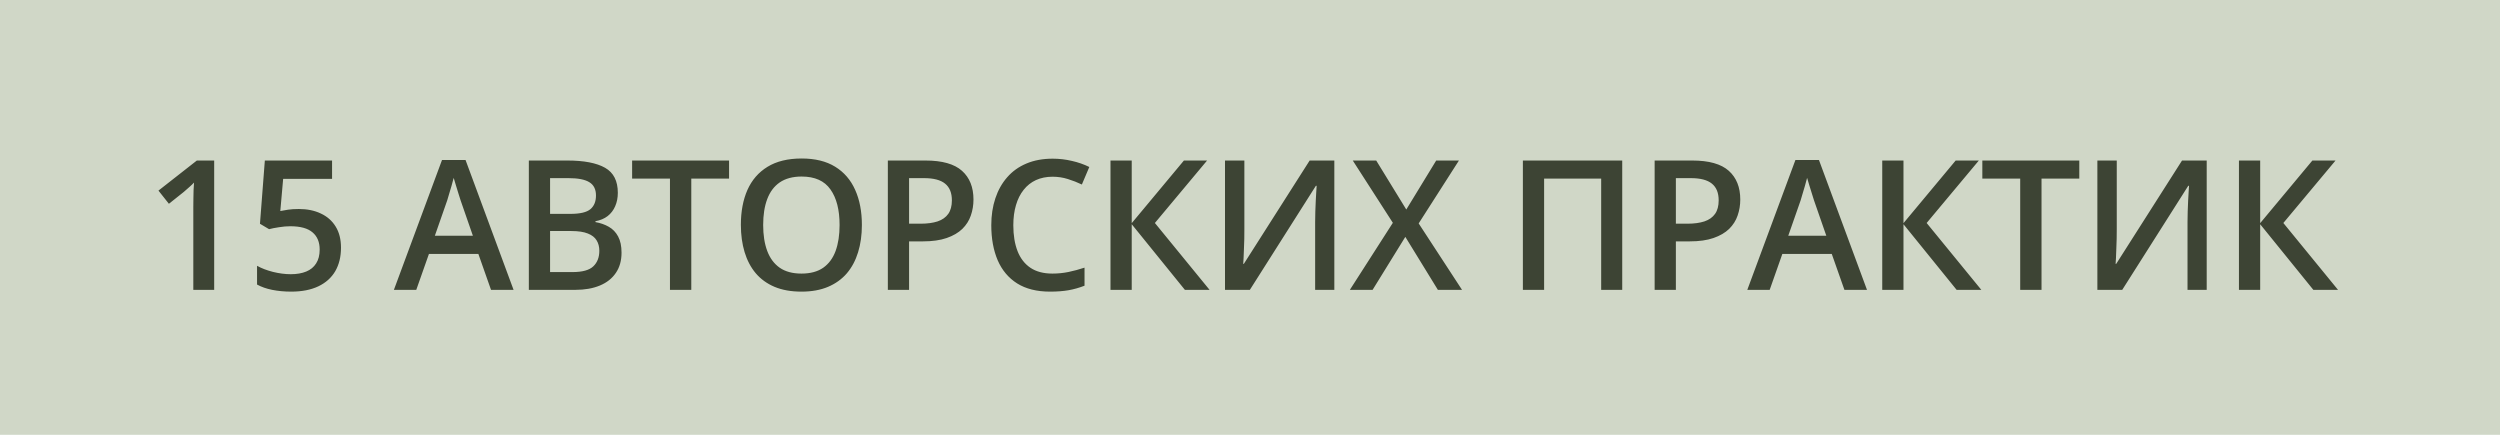 <?xml version="1.0" encoding="UTF-8"?> <svg xmlns="http://www.w3.org/2000/svg" width="138" height="24" viewBox="0 0 138 24" fill="none"><rect width="138" height="24" fill="#D0D7C7"></rect><path d="M11.823 16H10.671V11.405C10.671 11.252 10.672 11.099 10.676 10.946C10.679 10.793 10.682 10.644 10.685 10.497C10.692 10.351 10.7 10.211 10.71 10.077C10.642 10.152 10.557 10.233 10.456 10.321C10.358 10.409 10.254 10.5 10.144 10.595L9.323 11.249L8.747 10.521L10.866 8.861H11.823V16ZM16.499 11.537C16.958 11.537 17.361 11.62 17.71 11.786C18.061 11.949 18.335 12.19 18.53 12.509C18.725 12.825 18.823 13.212 18.823 13.671C18.823 14.172 18.717 14.605 18.506 14.97C18.294 15.331 17.983 15.609 17.573 15.805C17.163 16 16.663 16.098 16.074 16.098C15.7 16.098 15.35 16.065 15.024 16C14.702 15.935 14.423 15.837 14.189 15.707V14.672C14.433 14.809 14.726 14.921 15.068 15.009C15.41 15.093 15.737 15.136 16.049 15.136C16.381 15.136 16.666 15.087 16.904 14.989C17.142 14.892 17.324 14.742 17.451 14.54C17.581 14.338 17.646 14.083 17.646 13.773C17.646 13.363 17.514 13.047 17.251 12.826C16.99 12.602 16.582 12.489 16.025 12.489C15.83 12.489 15.621 12.507 15.4 12.543C15.182 12.575 15 12.611 14.853 12.65L14.35 12.352L14.619 8.861H18.33V9.872H15.63L15.473 11.649C15.59 11.623 15.73 11.599 15.893 11.576C16.056 11.55 16.258 11.537 16.499 11.537ZM27.104 16L26.406 14.018H23.677L22.978 16H21.743L24.399 8.832H25.698L28.349 16H27.104ZM26.103 13.012L25.425 11.059C25.399 10.974 25.361 10.855 25.312 10.702C25.264 10.546 25.215 10.388 25.166 10.229C25.117 10.066 25.076 9.929 25.044 9.818C25.011 9.952 24.971 10.102 24.922 10.268C24.876 10.43 24.831 10.583 24.785 10.727C24.743 10.87 24.71 10.98 24.687 11.059L24.004 13.012H26.103ZM29.192 8.861H31.316C32.237 8.861 32.932 8.995 33.401 9.262C33.87 9.529 34.104 9.989 34.104 10.644C34.104 10.917 34.055 11.164 33.957 11.386C33.863 11.604 33.725 11.784 33.542 11.928C33.36 12.068 33.136 12.162 32.869 12.211V12.26C33.145 12.309 33.391 12.395 33.606 12.519C33.824 12.642 33.995 12.82 34.119 13.051C34.245 13.282 34.309 13.581 34.309 13.949C34.309 14.385 34.205 14.757 33.996 15.062C33.791 15.368 33.497 15.601 33.113 15.761C32.732 15.92 32.279 16 31.755 16H29.192V8.861ZM30.364 11.806H31.487C32.017 11.806 32.385 11.719 32.59 11.547C32.795 11.374 32.898 11.122 32.898 10.79C32.898 10.451 32.776 10.207 32.532 10.058C32.291 9.908 31.907 9.833 31.379 9.833H30.364V11.806ZM30.364 12.753V15.019H31.599C32.146 15.019 32.53 14.913 32.751 14.701C32.973 14.49 33.083 14.203 33.083 13.842C33.083 13.62 33.033 13.428 32.932 13.266C32.834 13.103 32.673 12.977 32.449 12.89C32.224 12.799 31.921 12.753 31.54 12.753H30.364ZM38.159 16H36.982V9.857H34.893V8.861H40.244V9.857H38.159V16ZM47.576 12.421C47.576 12.971 47.506 13.472 47.366 13.925C47.229 14.374 47.022 14.761 46.746 15.087C46.469 15.409 46.122 15.658 45.706 15.834C45.289 16.01 44.801 16.098 44.241 16.098C43.671 16.098 43.176 16.01 42.756 15.834C42.34 15.658 41.993 15.408 41.716 15.082C41.443 14.757 41.238 14.367 41.101 13.915C40.965 13.463 40.896 12.961 40.896 12.411C40.896 11.675 41.017 11.034 41.257 10.487C41.502 9.937 41.871 9.511 42.366 9.208C42.864 8.902 43.492 8.749 44.251 8.749C44.993 8.749 45.61 8.9 46.101 9.203C46.593 9.506 46.961 9.932 47.205 10.482C47.452 11.029 47.576 11.675 47.576 12.421ZM42.127 12.421C42.127 12.971 42.201 13.448 42.351 13.852C42.501 14.252 42.73 14.561 43.04 14.779C43.352 14.994 43.752 15.102 44.241 15.102C44.732 15.102 45.133 14.994 45.442 14.779C45.751 14.561 45.979 14.252 46.126 13.852C46.272 13.448 46.345 12.971 46.345 12.421C46.345 11.584 46.178 10.93 45.842 10.458C45.51 9.983 44.98 9.745 44.251 9.745C43.762 9.745 43.36 9.853 43.044 10.067C42.732 10.282 42.501 10.59 42.351 10.99C42.201 11.387 42.127 11.864 42.127 12.421ZM51.084 8.861C52.005 8.861 52.678 9.05 53.101 9.428C53.524 9.805 53.736 10.334 53.736 11.015C53.736 11.324 53.687 11.618 53.589 11.898C53.495 12.175 53.338 12.421 53.12 12.636C52.902 12.847 52.614 13.015 52.256 13.139C51.901 13.262 51.463 13.324 50.943 13.324H50.181V16H49.009V8.861H51.084ZM51.006 9.833H50.181V12.348H50.821C51.188 12.348 51.501 12.305 51.758 12.221C52.015 12.133 52.211 11.995 52.344 11.806C52.477 11.617 52.544 11.368 52.544 11.059C52.544 10.645 52.419 10.338 52.168 10.136C51.921 9.934 51.533 9.833 51.006 9.833ZM58.103 9.755C57.761 9.755 57.456 9.817 57.185 9.94C56.918 10.064 56.692 10.243 56.507 10.477C56.321 10.709 56.179 10.99 56.082 11.322C55.984 11.651 55.935 12.022 55.935 12.435C55.935 12.989 56.014 13.466 56.17 13.866C56.326 14.263 56.564 14.569 56.883 14.784C57.202 14.996 57.605 15.102 58.094 15.102C58.396 15.102 58.691 15.072 58.977 15.014C59.264 14.955 59.56 14.875 59.866 14.774V15.771C59.576 15.884 59.283 15.967 58.987 16.02C58.691 16.072 58.349 16.098 57.962 16.098C57.233 16.098 56.627 15.946 56.145 15.644C55.667 15.341 55.309 14.914 55.071 14.364C54.837 13.814 54.719 13.17 54.719 12.431C54.719 11.89 54.794 11.396 54.944 10.946C55.094 10.497 55.312 10.11 55.598 9.784C55.885 9.455 56.238 9.203 56.658 9.027C57.081 8.848 57.565 8.759 58.108 8.759C58.466 8.759 58.818 8.799 59.163 8.881C59.511 8.959 59.834 9.071 60.13 9.218L59.719 10.185C59.472 10.067 59.213 9.966 58.943 9.882C58.673 9.797 58.393 9.755 58.103 9.755ZM66.768 16H65.406L62.471 12.377V16H61.299V8.861H62.471V12.318L65.352 8.861H66.631L63.75 12.309L66.768 16ZM67.62 8.861H68.689V12.646C68.689 12.808 68.688 12.987 68.685 13.183C68.681 13.378 68.675 13.568 68.665 13.754C68.659 13.94 68.652 14.105 68.645 14.252C68.639 14.395 68.632 14.499 68.626 14.565H68.66L72.293 8.861H73.655V16H72.596V12.245C72.596 12.069 72.599 11.879 72.606 11.674C72.612 11.469 72.62 11.27 72.63 11.078C72.64 10.886 72.649 10.717 72.659 10.57C72.669 10.424 72.675 10.32 72.679 10.258H72.635L68.992 16H67.62V8.861ZM80.704 16H79.371L77.574 13.075L75.767 16H74.512L76.885 12.299L74.673 8.861H75.967L77.627 11.566L79.278 8.861H80.533L78.311 12.333L80.704 16ZM84.063 16V8.861H89.547V16H88.385V9.857H85.235V16H84.063ZM93.412 8.861C94.333 8.861 95.005 9.05 95.428 9.428C95.851 9.805 96.063 10.334 96.063 11.015C96.063 11.324 96.014 11.618 95.916 11.898C95.822 12.175 95.666 12.421 95.448 12.636C95.23 12.847 94.942 13.015 94.583 13.139C94.229 13.262 93.791 13.324 93.27 13.324H92.508V16H91.336V8.861H93.412ZM93.333 9.833H92.508V12.348H93.148C93.516 12.348 93.828 12.305 94.085 12.221C94.343 12.133 94.538 11.995 94.671 11.806C94.805 11.617 94.871 11.368 94.871 11.059C94.871 10.645 94.746 10.338 94.496 10.136C94.248 9.934 93.861 9.833 93.333 9.833ZM101.812 16L101.114 14.018H98.385L97.686 16H96.451L99.107 8.832H100.406L103.058 16H101.812ZM100.812 13.012L100.133 11.059C100.107 10.974 100.069 10.855 100.021 10.702C99.972 10.546 99.923 10.388 99.874 10.229C99.825 10.066 99.784 9.929 99.752 9.818C99.719 9.952 99.679 10.102 99.63 10.268C99.584 10.43 99.539 10.583 99.493 10.727C99.451 10.87 99.418 10.98 99.395 11.059L98.712 13.012H100.812ZM109.369 16H108.006L105.072 12.377V16H103.9V8.861H105.072V12.318L107.953 8.861H109.232L106.351 12.309L109.369 16ZM112.692 16H111.515V9.857H109.425V8.861H114.777V9.857H112.692V16ZM115.775 8.861H116.845V12.646C116.845 12.808 116.843 12.987 116.84 13.183C116.836 13.378 116.83 13.568 116.82 13.754C116.814 13.94 116.807 14.105 116.801 14.252C116.794 14.395 116.788 14.499 116.781 14.565H116.815L120.448 8.861H121.81V16H120.751V12.245C120.751 12.069 120.754 11.879 120.761 11.674C120.767 11.469 120.775 11.27 120.785 11.078C120.795 10.886 120.804 10.717 120.814 10.57C120.824 10.424 120.831 10.32 120.834 10.258H120.79L117.147 16H115.775V8.861ZM129.059 16H127.697L124.762 12.377V16H123.59V8.861H124.762V12.318L127.643 8.861H128.922L126.041 12.309L129.059 16Z" fill="#3D4434"></path></svg> 